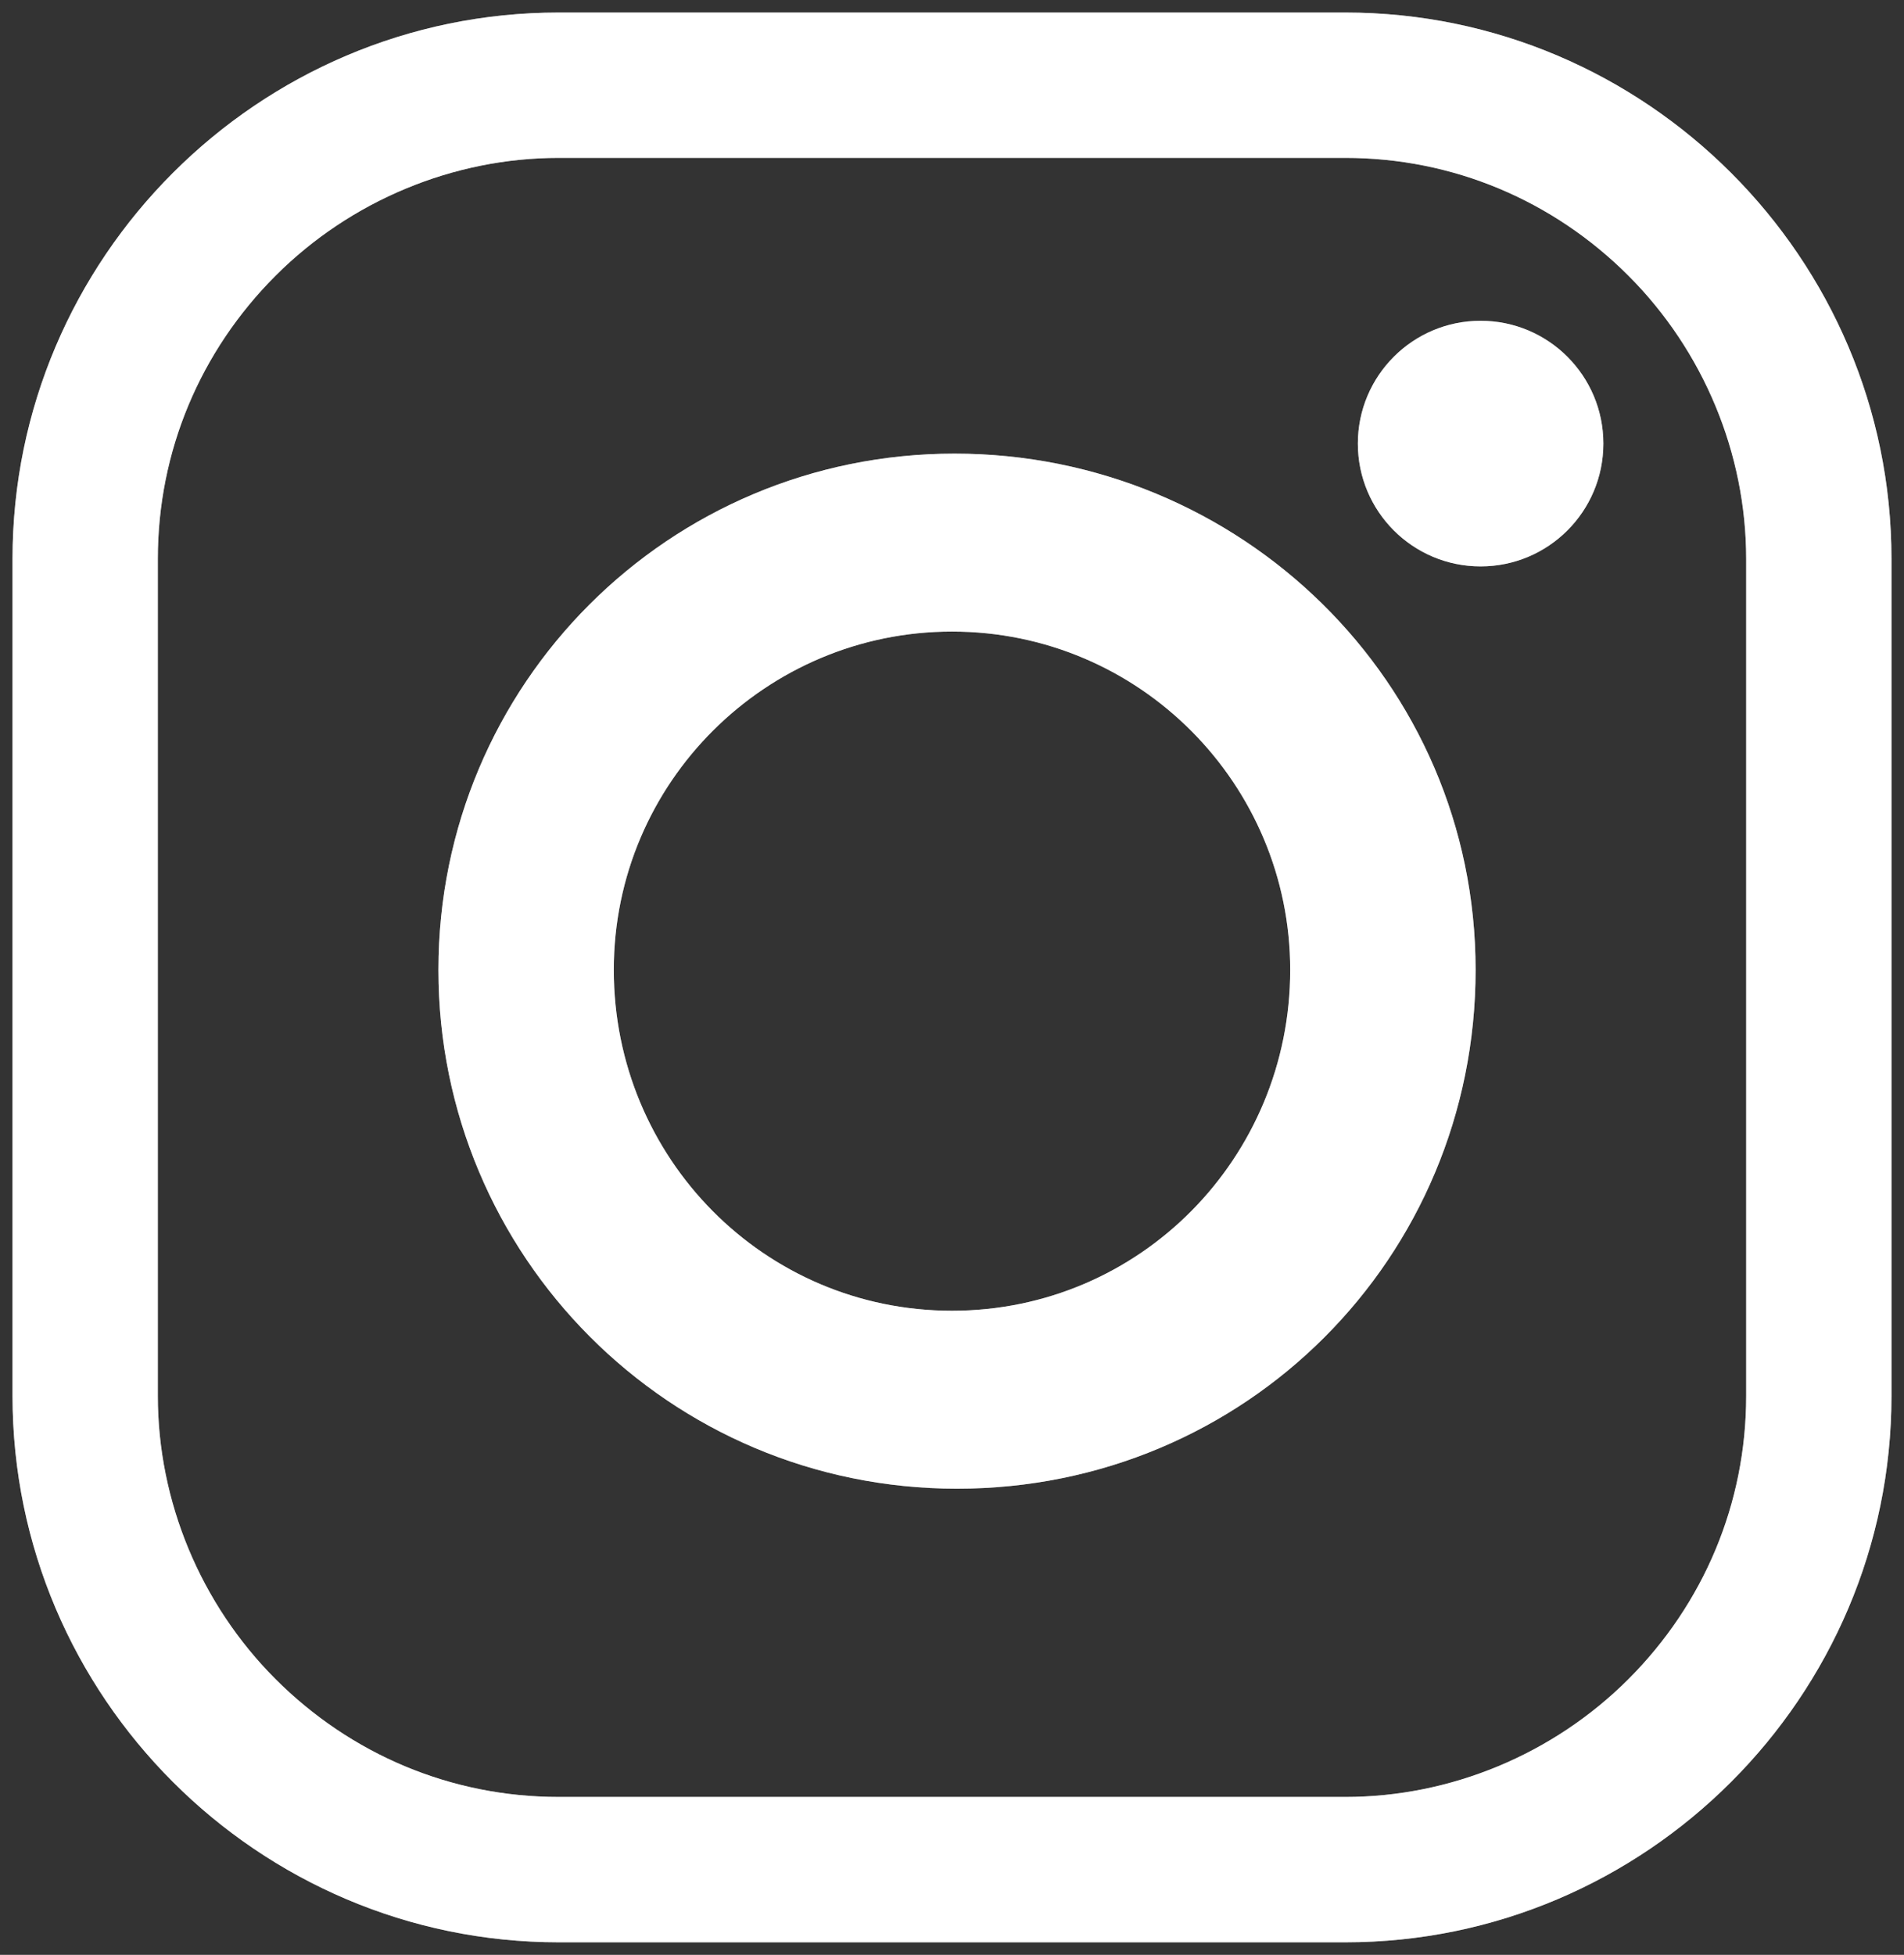 <?xml version="1.0" encoding="utf-8"?>
<!-- Generator: Adobe Illustrator 25.4.1, SVG Export Plug-In . SVG Version: 6.00 Build 0)  -->
<svg version="1.1" id="Layer_1" xmlns="http://www.w3.org/2000/svg" xmlns:xlink="http://www.w3.org/1999/xlink" x="0px" y="0px"
	 viewBox="0 0 76 78" style="enable-background:new 0 0 76 78;" xml:space="preserve">
<rect x="0" y="0" width="76" height="78" fill="#333333" stroke="none"/>
<style type="text/css">
	.st0{fill:#FFFFFF;}
	.st1{opacity:0.5;}
</style>
<g>
	<path class="st0" d="M53.7,0.5H22.3c-12,0-21.8,9.8-21.8,21.8v33.4c0,12,9.8,21.8,21.8,21.8h31.4c12,0,21.8-9.8,21.8-21.8V22.3
		C75.5,10.3,65.7,0.5,53.7,0.5z M69.7,55.7C69.7,60,68,64,65,67c-3,3-7.1,4.7-11.3,4.7H22.3C18,71.7,14,70,11,67s-4.7-7.1-4.7-11.3
		V22.3C6.3,18,8,14,11,11s7.1-4.7,11.3-4.7h31.4C58,6.3,62,8,65,11c3,3,4.7,7.1,4.7,11.3V55.7z"/>
	<path class="st0" d="M38.1,18.1c-11.4,0-20.6,9.2-20.6,20.6s9.2,20.7,20.7,20.7s20.7-9.2,20.7-20.7S49.5,18.1,38.1,18.1z M38,52.3
		c-7.5,0-13.5-6.1-13.5-13.6S30.6,25.2,38,25.2c7.5,0,13.5,6.1,13.5,13.5C51.5,46.2,45.5,52.3,38,52.3z"/>
	<circle class="st0" cx="59.1" cy="17.7" r="4.9"/>
</g>
<g class="st1">
	<path class="st0" d="M53.7,0.5H22.3c-12,0-21.8,9.8-21.8,21.8v33.4c0,12,9.8,21.8,21.8,21.8h31.4c12,0,21.8-9.8,21.8-21.8V22.3
		C75.5,10.3,65.7,0.5,53.7,0.5z M69.7,55.7C69.7,60,68,64,65,67c-3,3-7.1,4.7-11.3,4.7H22.3C18,71.7,14,70,11,67s-4.7-7.1-4.7-11.3
		V22.3C6.3,18,8,14,11,11s7.1-4.7,11.3-4.7h31.4C58,6.3,62,8,65,11c3,3,4.7,7.1,4.7,11.3V55.7z"/>
	<path class="st0" d="M38.1,18.1c-11.4,0-20.6,9.2-20.6,20.6s9.2,20.7,20.7,20.7s20.7-9.2,20.7-20.7S49.5,18.1,38.1,18.1z M38,52.3
		c-7.5,0-13.5-6.1-13.5-13.6S30.6,25.2,38,25.2c7.5,0,13.5,6.1,13.5,13.5C51.5,46.2,45.5,52.3,38,52.3z"/>
	<circle class="st0" cx="59.1" cy="17.7" r="4.9"/>
</g>
</svg>

